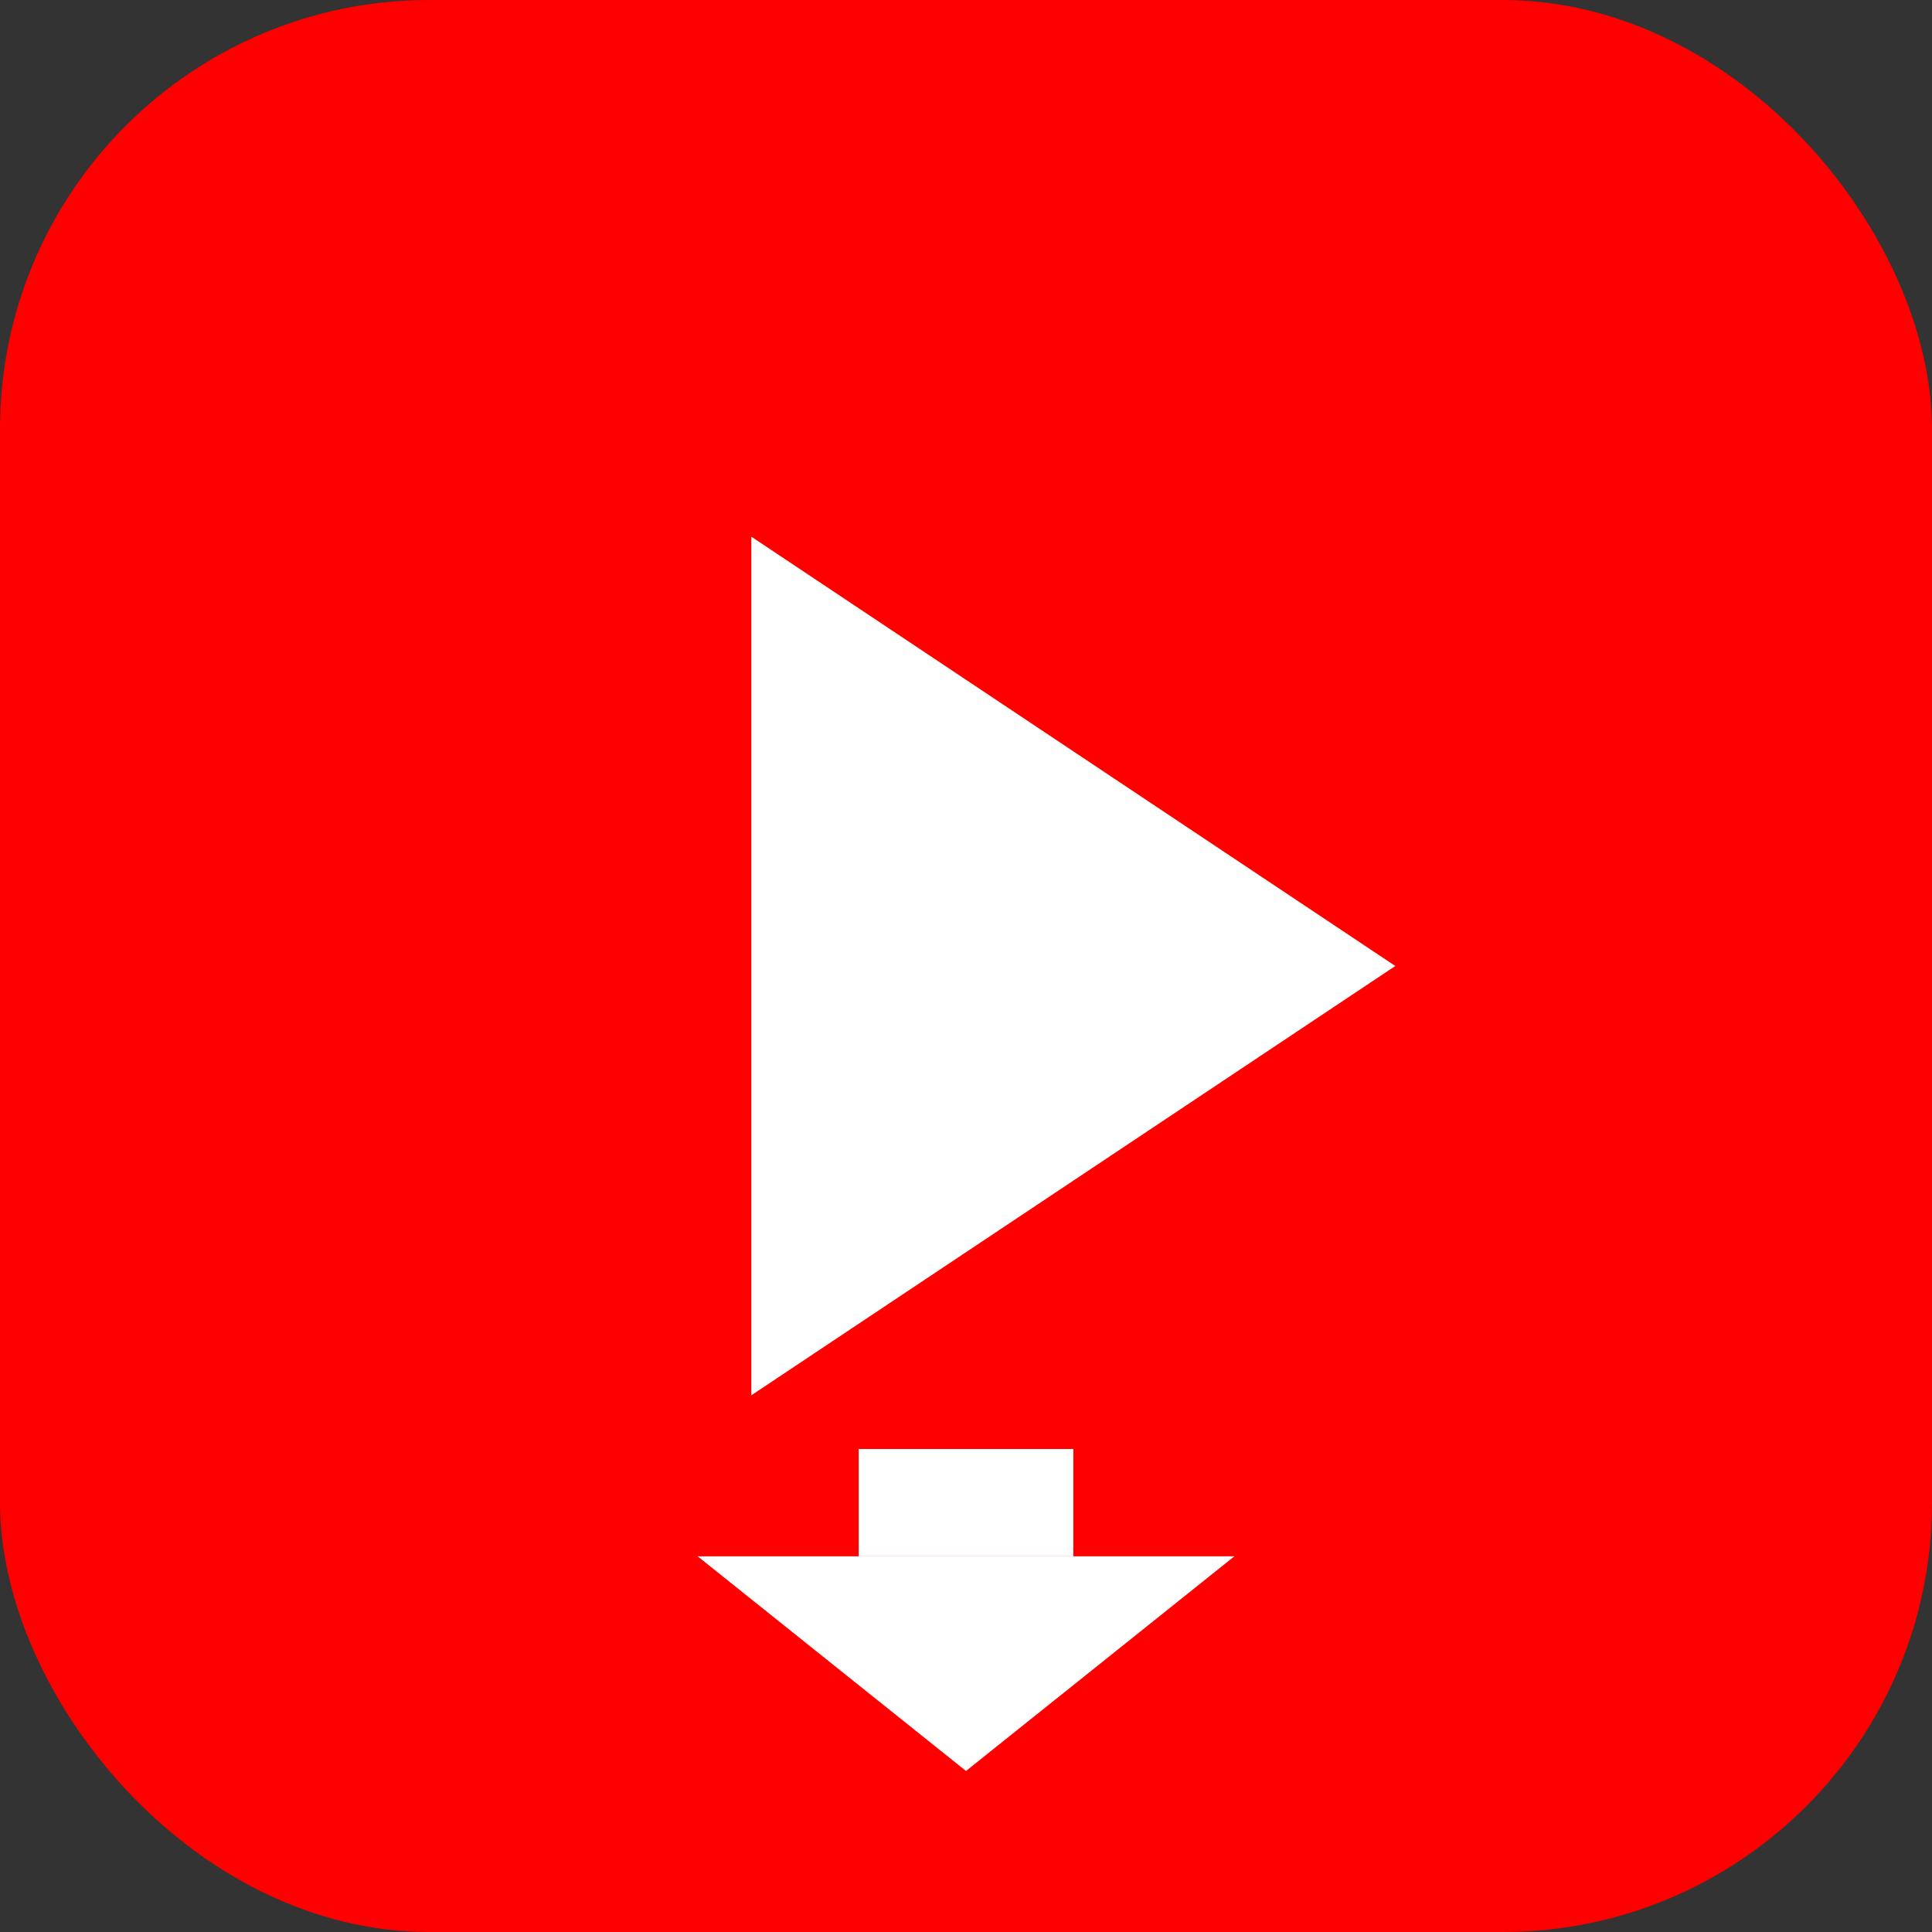 <svg xmlns="http://www.w3.org/2000/svg" viewBox="0 0 180 180" fill="none">
  <rect x="0" y="0" width="180" height="180" fill="#333333" stroke="none"/>
  <!-- Background -->
  <rect width="180" height="180" rx="40" fill="#FF0000"/>
  
  <!-- Play button -->
  <path d="M70 50L130 90L70 130V50Z" fill="white"/>
  
  <!-- Download arrow -->
  <rect x="80" y="135" width="20" height="10" fill="white"/>
  <path d="M90 145L65 145L90 165L115 145L90 145Z" fill="white"/>
</svg>